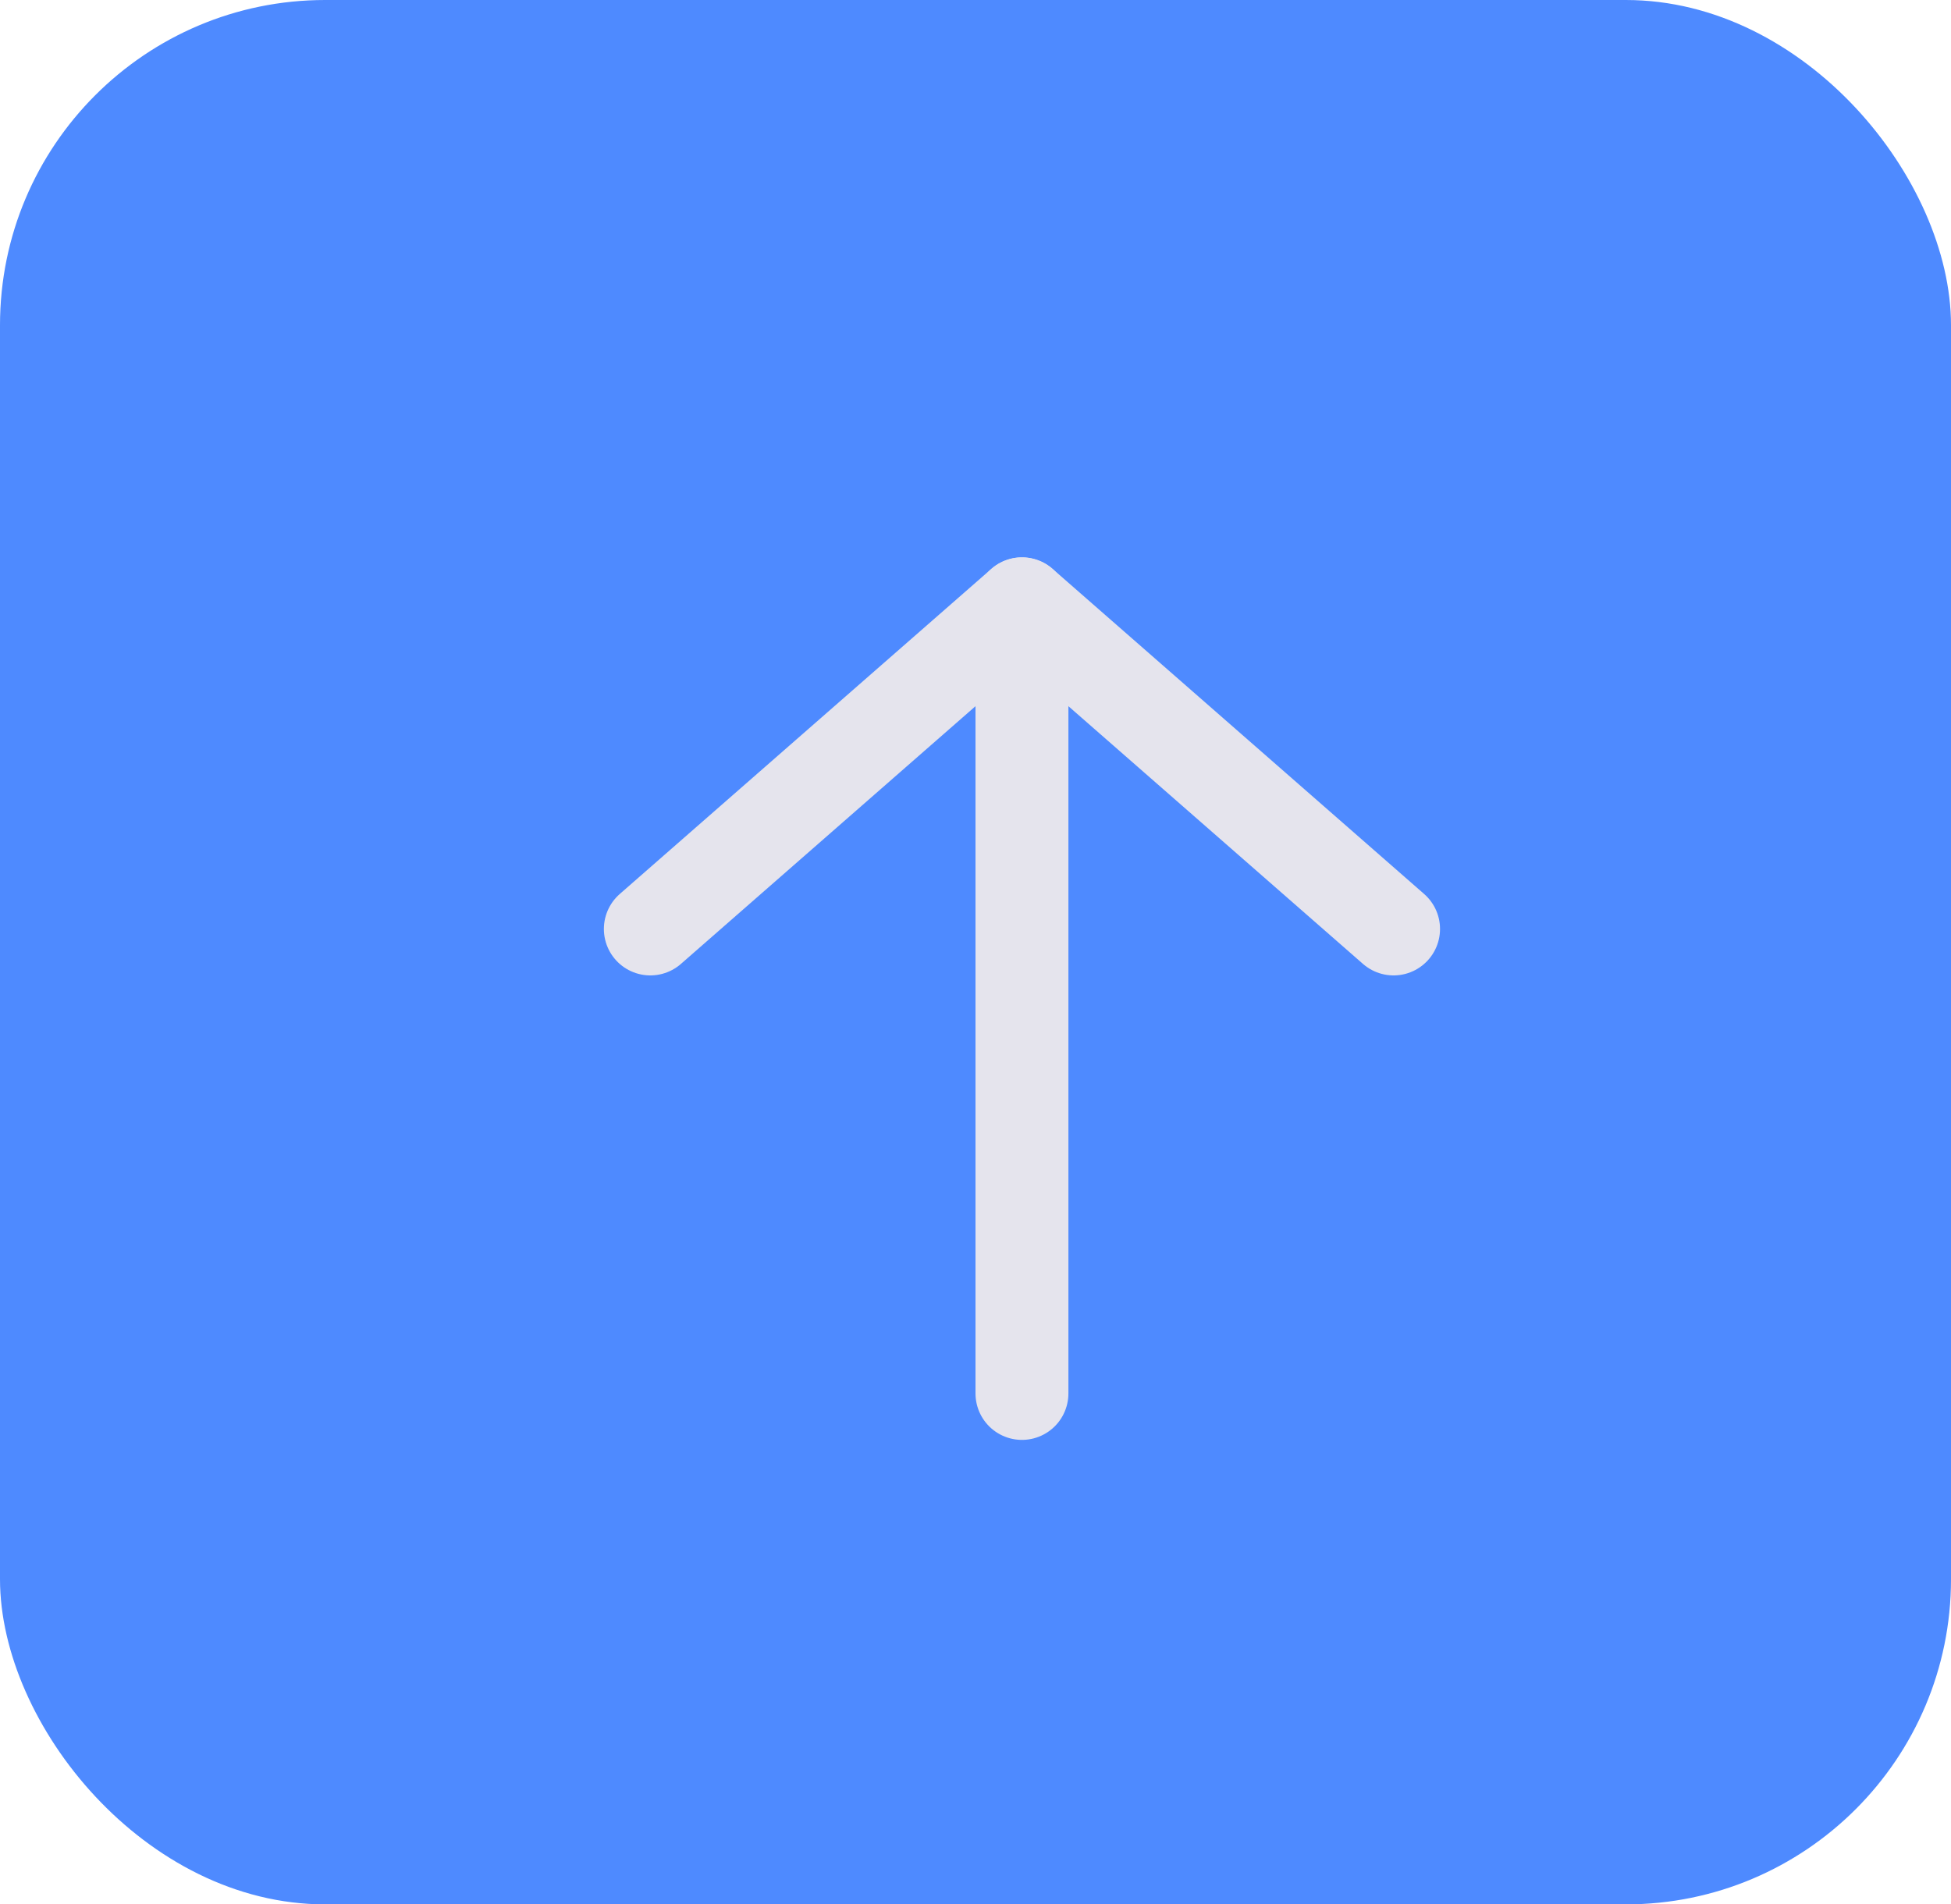 <svg width="42" height="41" viewBox="0 0 42 41" fill="none" xmlns="http://www.w3.org/2000/svg">
<rect width="42" height="41" rx="7" fill="#4E8AFF"/>
<path d="M22 30V13" stroke="#E5E4ED" stroke-width="2" stroke-linecap="round" stroke-linejoin="round"/>
<path d="M14 20L22 13L30 20" stroke="#E5E4ED" stroke-width="2" stroke-linecap="round" stroke-linejoin="round"/>
</svg>